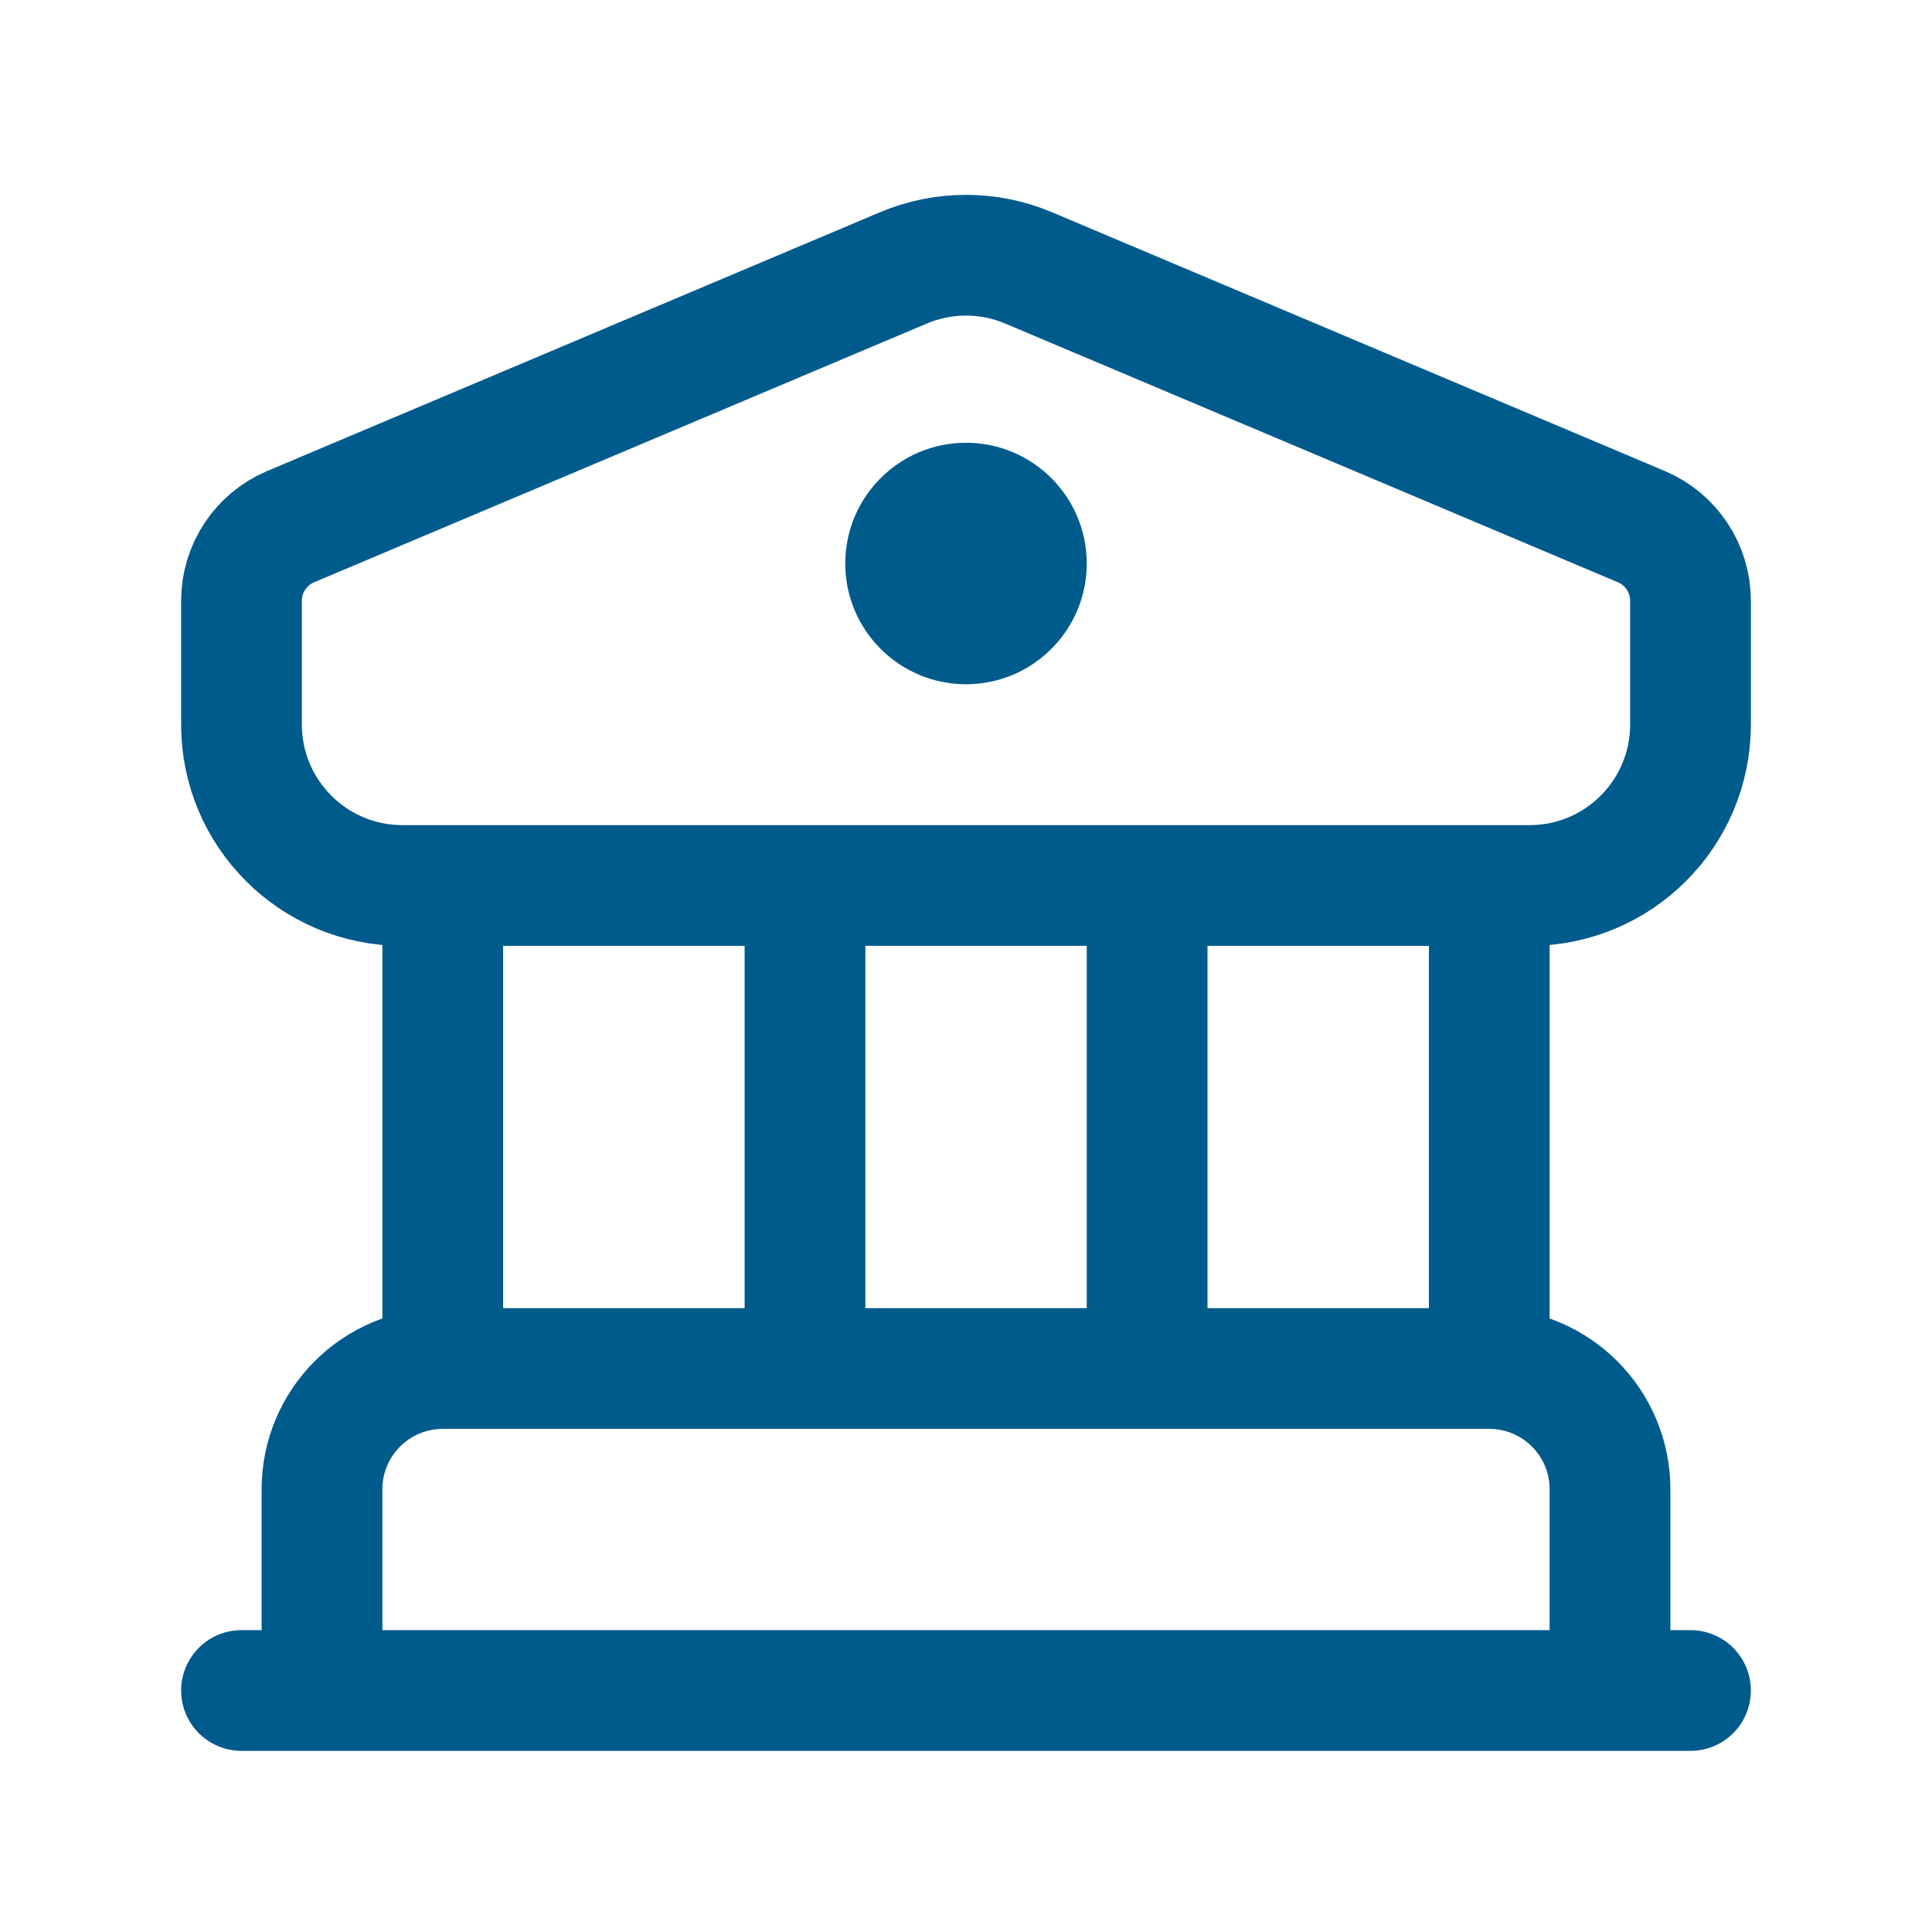 <?xml version="1.0" encoding="UTF-8"?> <svg xmlns="http://www.w3.org/2000/svg" width="24" height="24" viewBox="0 0 24 24" fill="none"> <path d="M10 11V17M10 11H5.5M10 11H14.25M10 17H5.5M10 17H14.25M18.5 11H19C20.105 11 21 10.105 21 9V7.463C21 7.061 20.759 6.698 20.389 6.542L12.778 3.328C12.281 3.118 11.719 3.118 11.222 3.328L3.611 6.542C3.241 6.698 3 7.061 3 7.463V9C3 10.105 3.895 11 5 11H5.5M18.5 11V17M18.5 11H14.25M18.5 17H14.25M18.5 17V17C19.328 17 20 17.672 20 18.5V21M5.5 11V17M5.5 17V17C4.672 17 4 17.672 4 18.5V21M14.25 11V17M20 21H4M20 21H21M4 21H3" stroke="#005B8D" stroke-width="1.5" stroke-linecap="round" stroke-linejoin="round"></path> <path d="M13.5 7C13.5 7.828 12.828 8.5 12 8.5C11.172 8.5 10.5 7.828 10.5 7C10.5 6.172 11.172 5.5 12 5.5C12.828 5.5 13.5 6.172 13.5 7Z" fill="#005B8D"></path> </svg> 